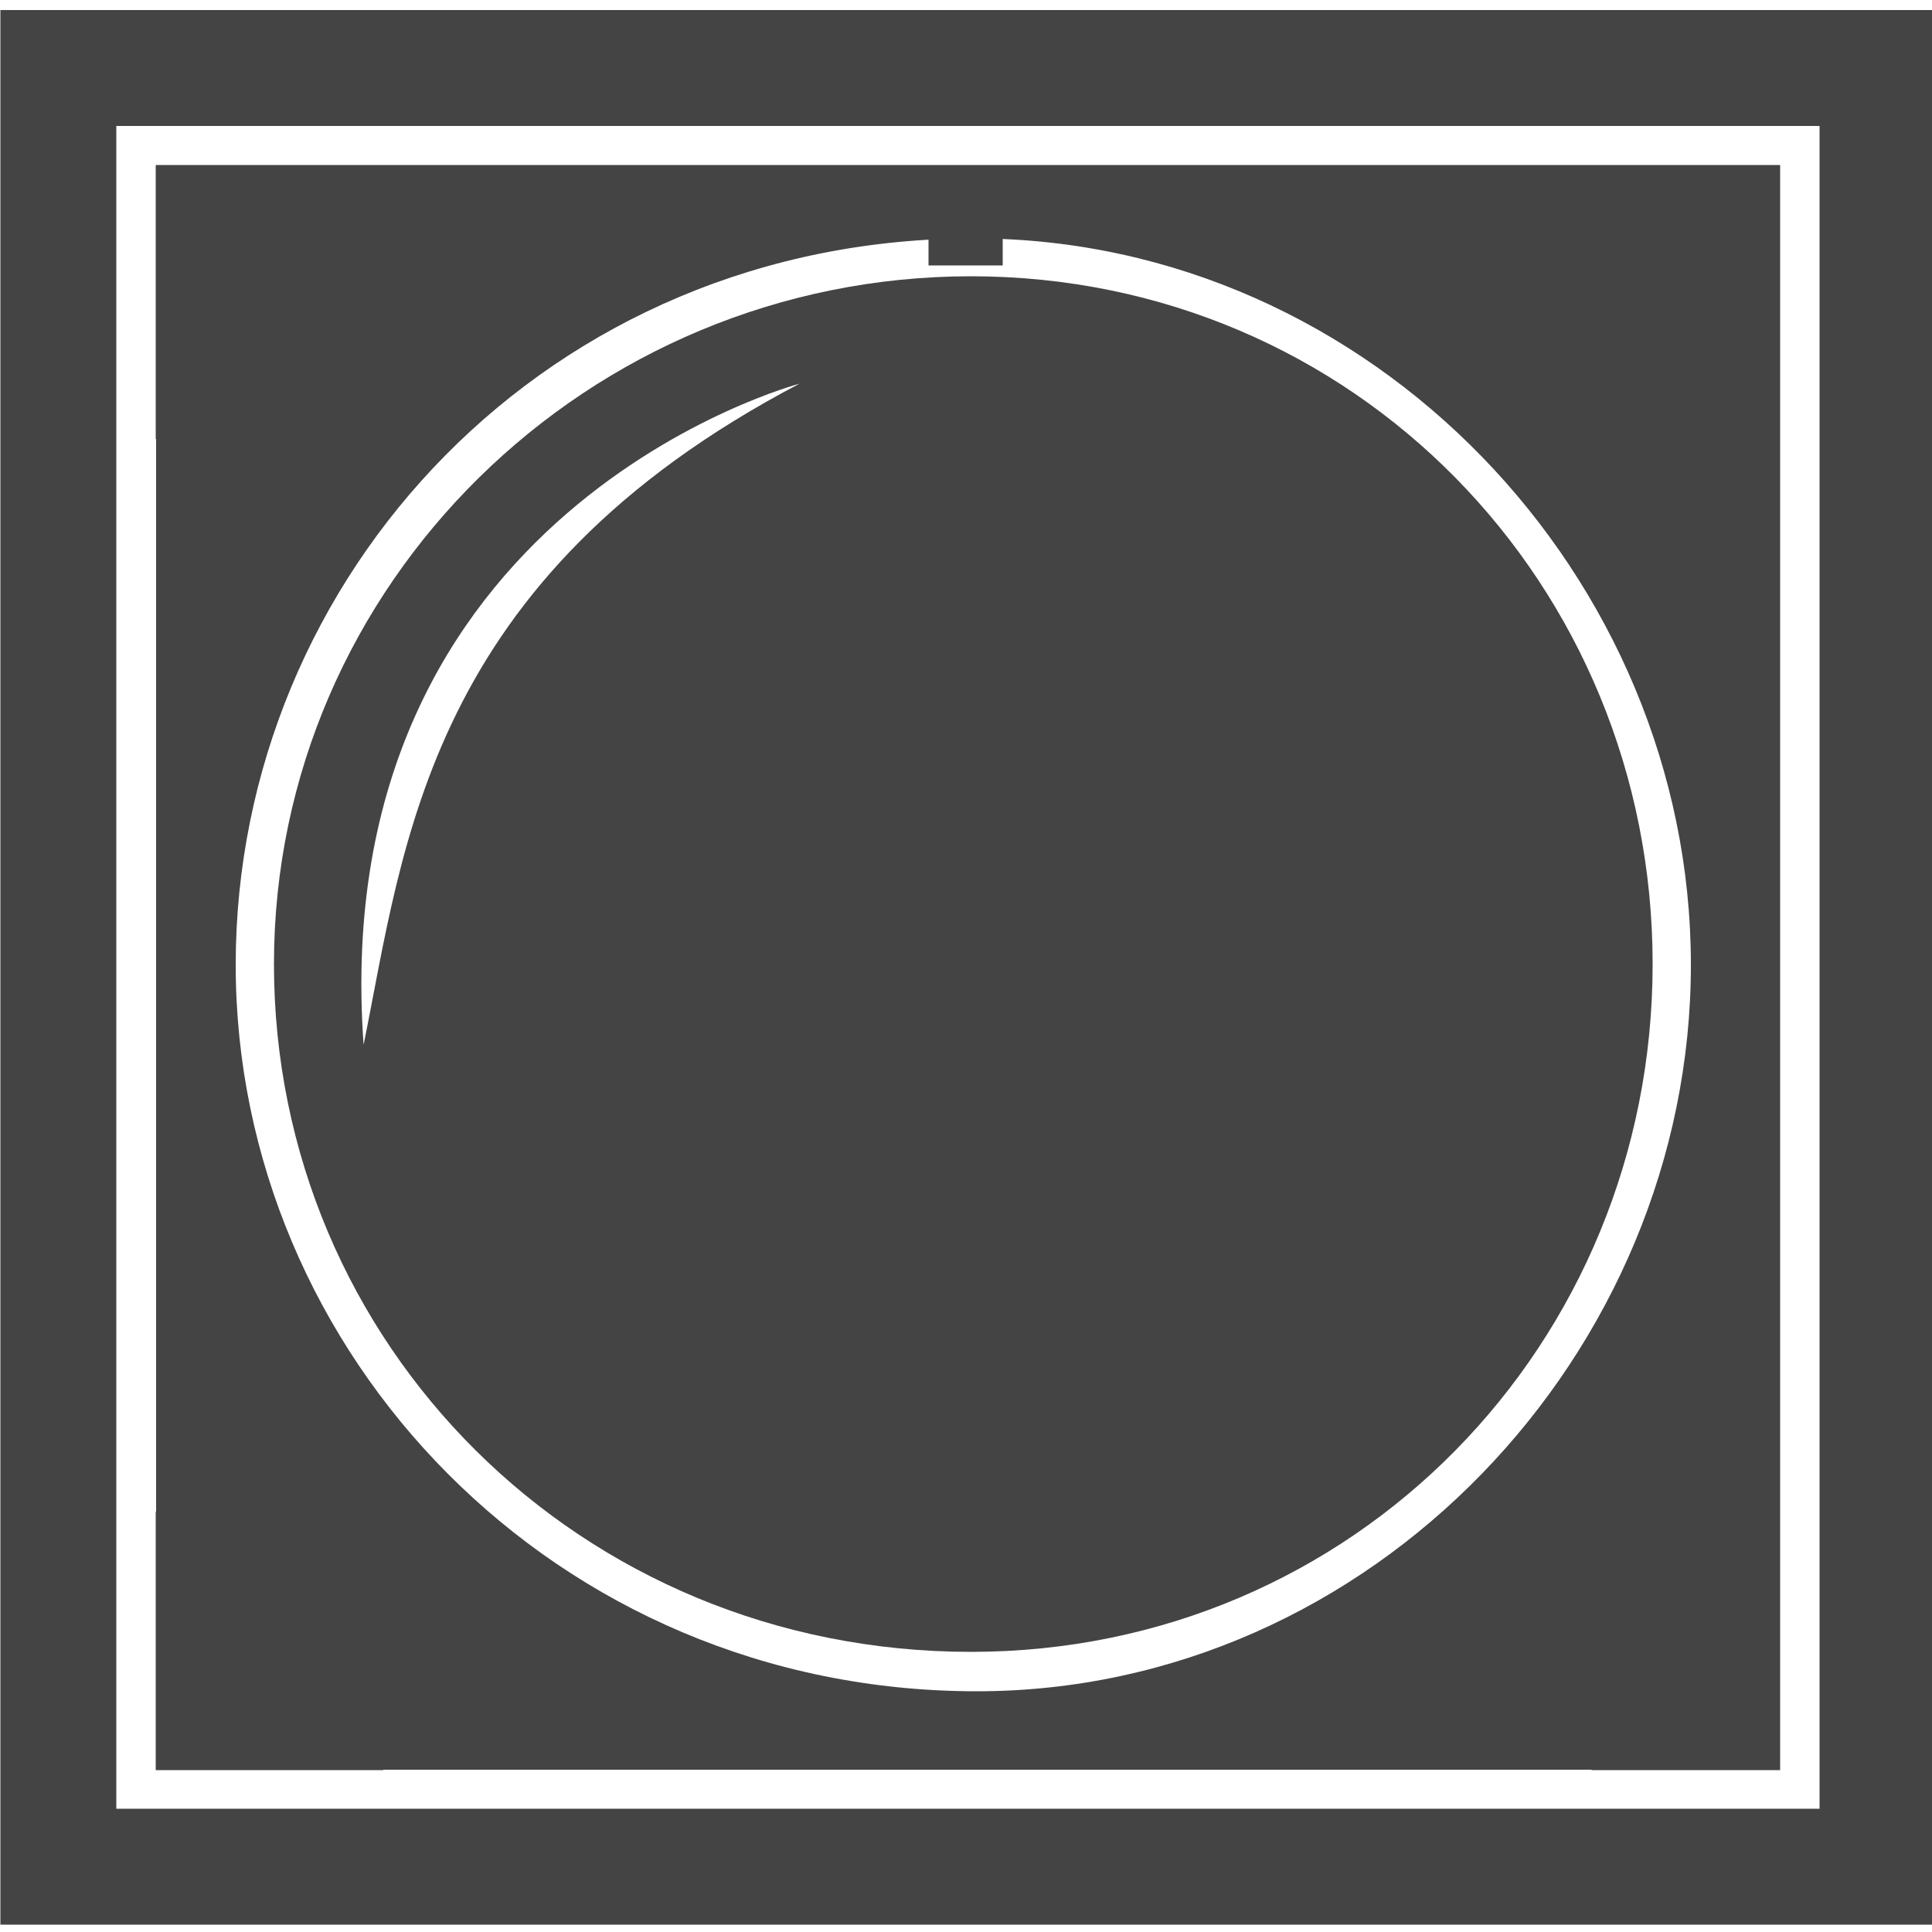 <?xml version="1.0" encoding="utf-8"?>
<!-- Generator: Adobe Illustrator 24.3.0, SVG Export Plug-In . SVG Version: 6.00 Build 0)  -->
<svg version="1.1" id="Laag_1" xmlns="http://www.w3.org/2000/svg" xmlns:xlink="http://www.w3.org/1999/xlink" x="0px" y="0px"
	 viewBox="0 0 500 500" style="enable-background:new 0 0 500 500;" xml:space="preserve">
<style type="text/css">
	.st0{fill:#444444;}
	.st1{fill:none;stroke:#444444;stroke-width:30;stroke-miterlimit:10;}
</style>
<path class="st0" d="M425.7,42.7h-22.6H94.4h-16H40.3v70.9h0.1v277.6h-0.1v66.9h58.9V458h312.7v0.1h48.8V423v-31.8V98.3V75.8V42.7
	H425.7z M252.8,437.7c-109.4,0-191.8-87.5-191.8-188s80.7-188.4,191.8-188c102.1,0.4,184.8,87.5,184.8,188S355,437.7,252.8,437.7z"
	/>
<path class="st0" d="M251.3,71.5c-99.1,0-180.4,79.7-180.4,178s79.1,178,180.4,178c99.1,0,176.4-79.7,176.4-178
	S350.4,71.5,251.3,71.5z M94.1,270.4C84.1,131.7,206.9,99.3,206.9,99.3C110.4,149.9,104.6,218.7,94.1,270.4z"/>
<rect x="240.3" y="56.3" class="st0" width="19.2" height="12.4"/>
<rect x="15.1" y="17.6" class="st1" width="470.8" height="465.5"/>
</svg>
